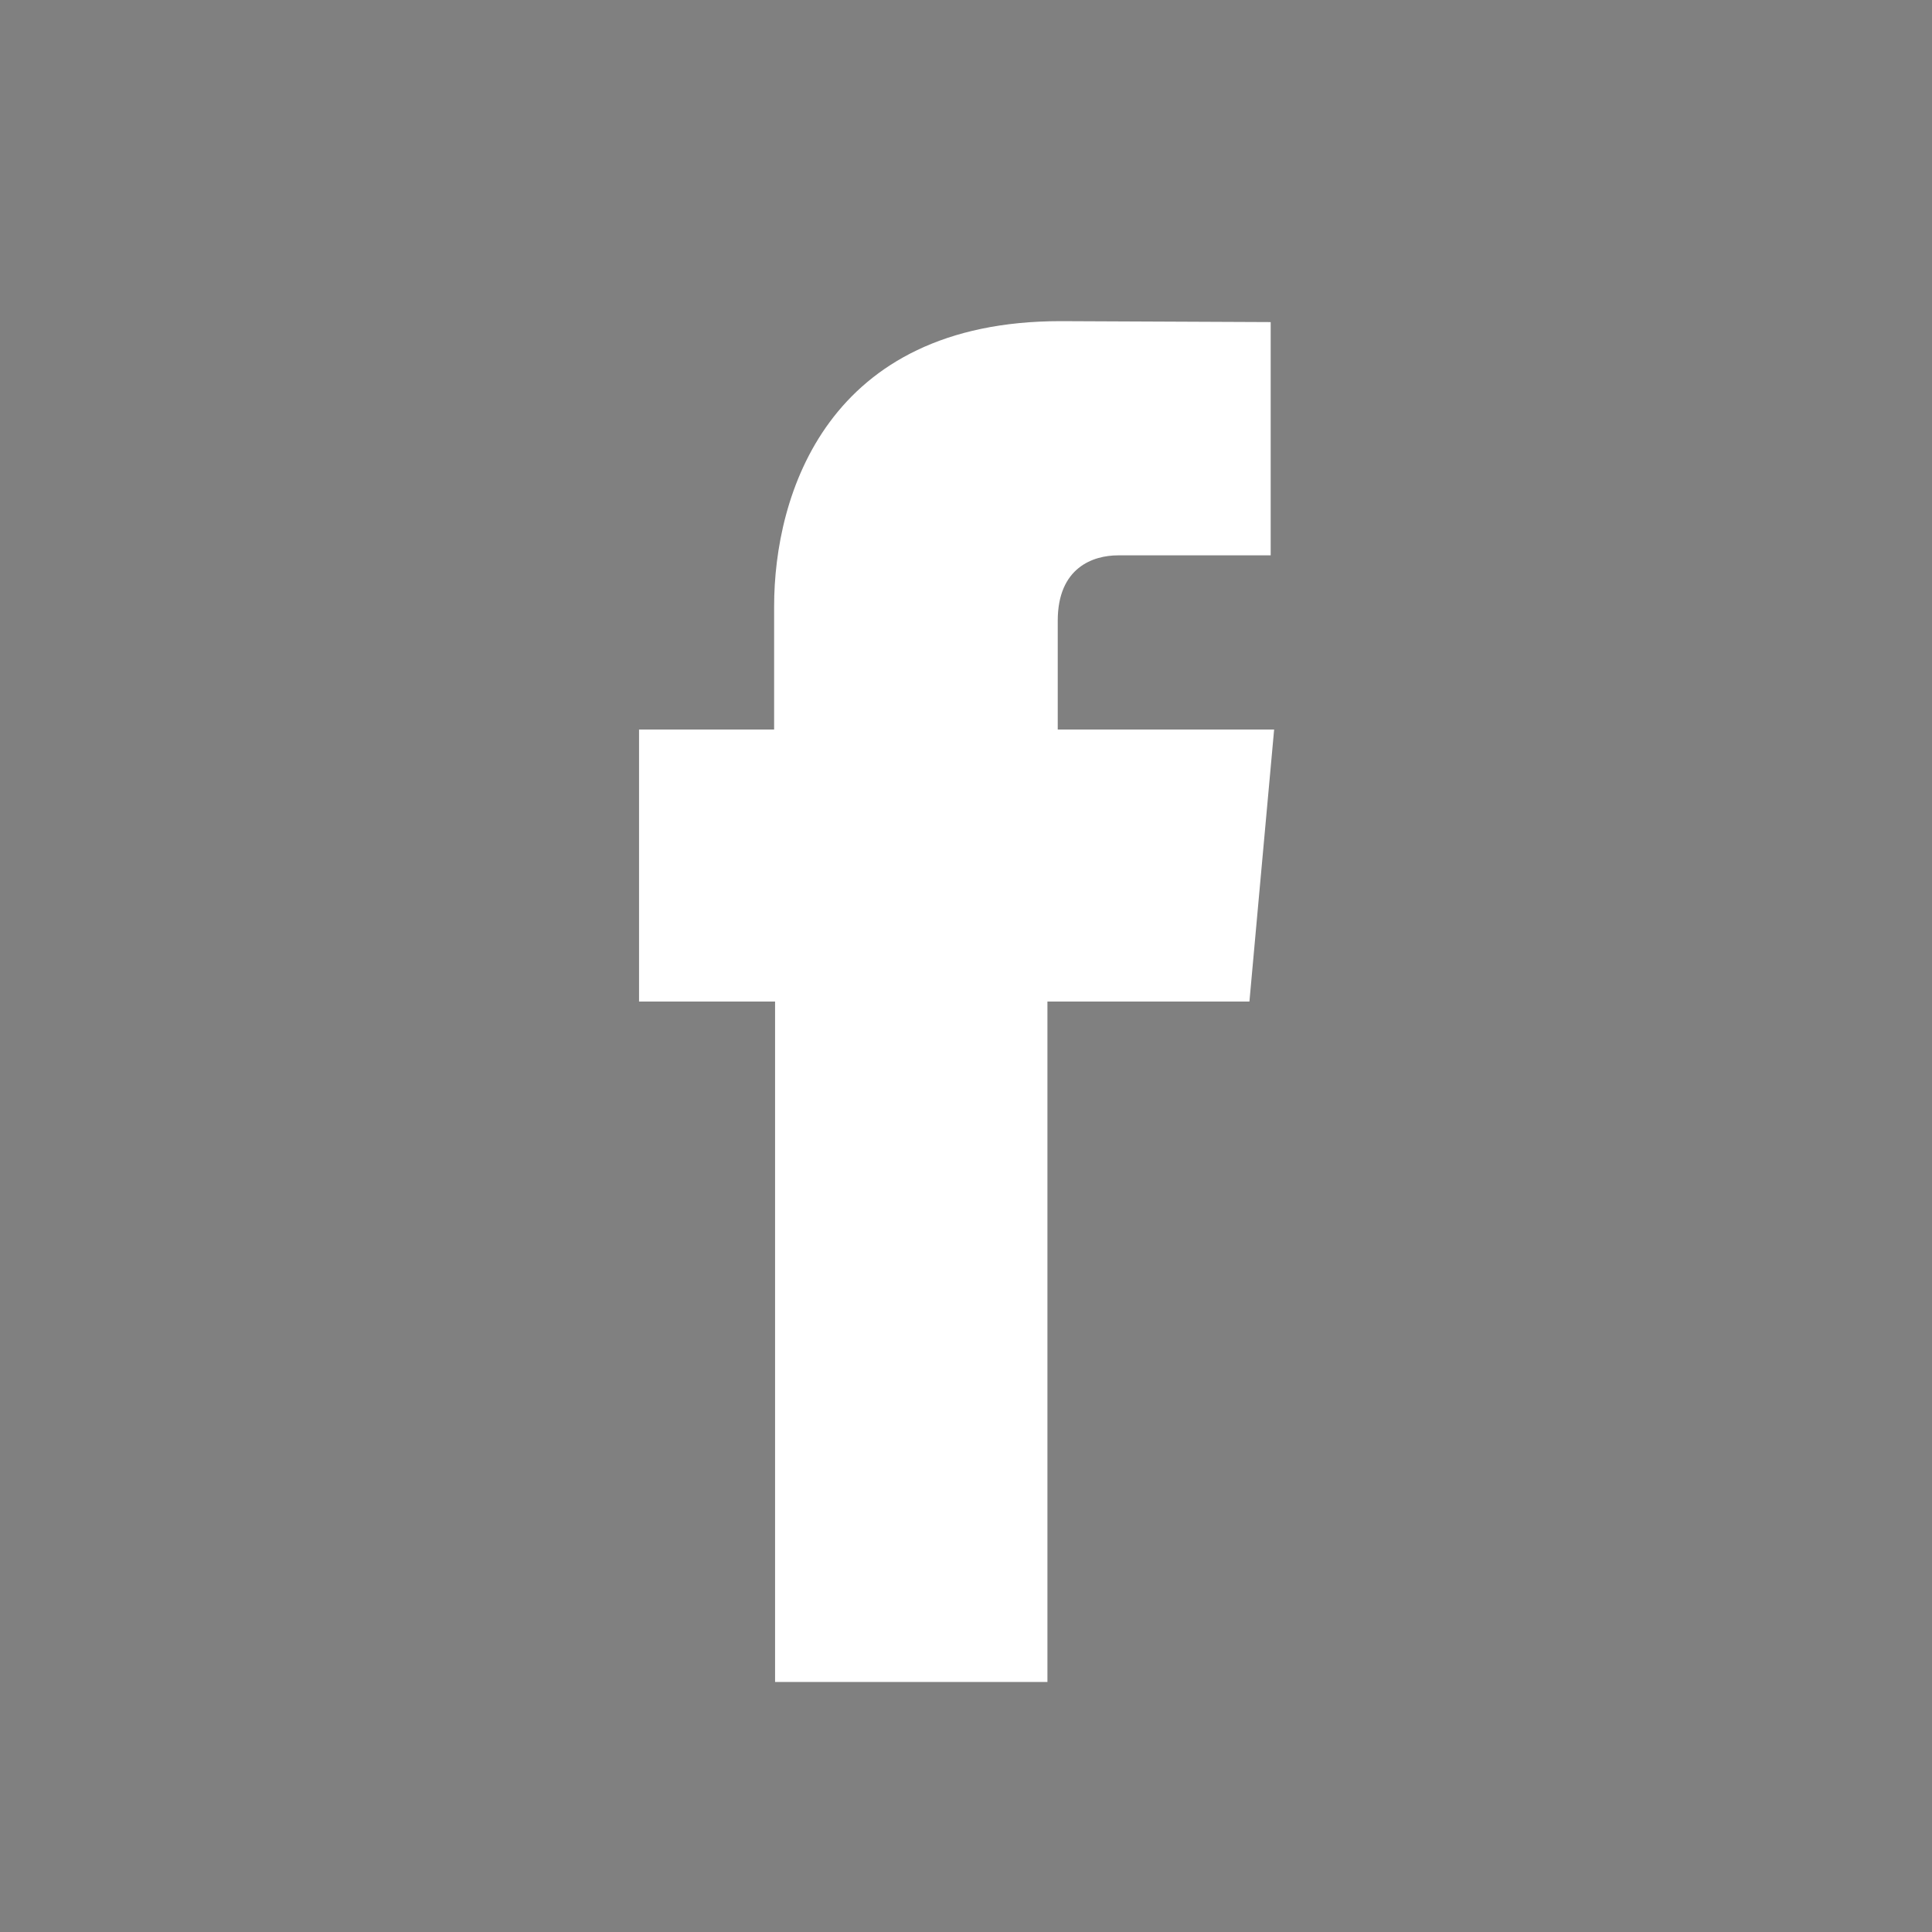 <svg id="Layer_1" data-name="Layer 1" xmlns="http://www.w3.org/2000/svg" viewBox="0 0 340 340">
  <defs>
    <style>
      .cls-1 {
        fill: gray;
      }

      .cls-2 {
        fill: #fff;
        fill-rule: evenodd;
      }
    </style>
  </defs>
  <title>facebook-icon</title>
  <rect class="cls-1" width="340" height="340"/>
  <path class="cls-2" d="M698.145,671.384V652.233c0-9.354,6.218-11.5,10.62-11.5h26.854V599.682l-36.979-.165c-41.106,0-50.407,30.6-50.407,50.185v21.682H624.461v47.875H648.4V839h47.93V719.258h35.548l1.706-18.82,2.642-29.055Z" transform="translate(-512 -543)"/>
</svg>
